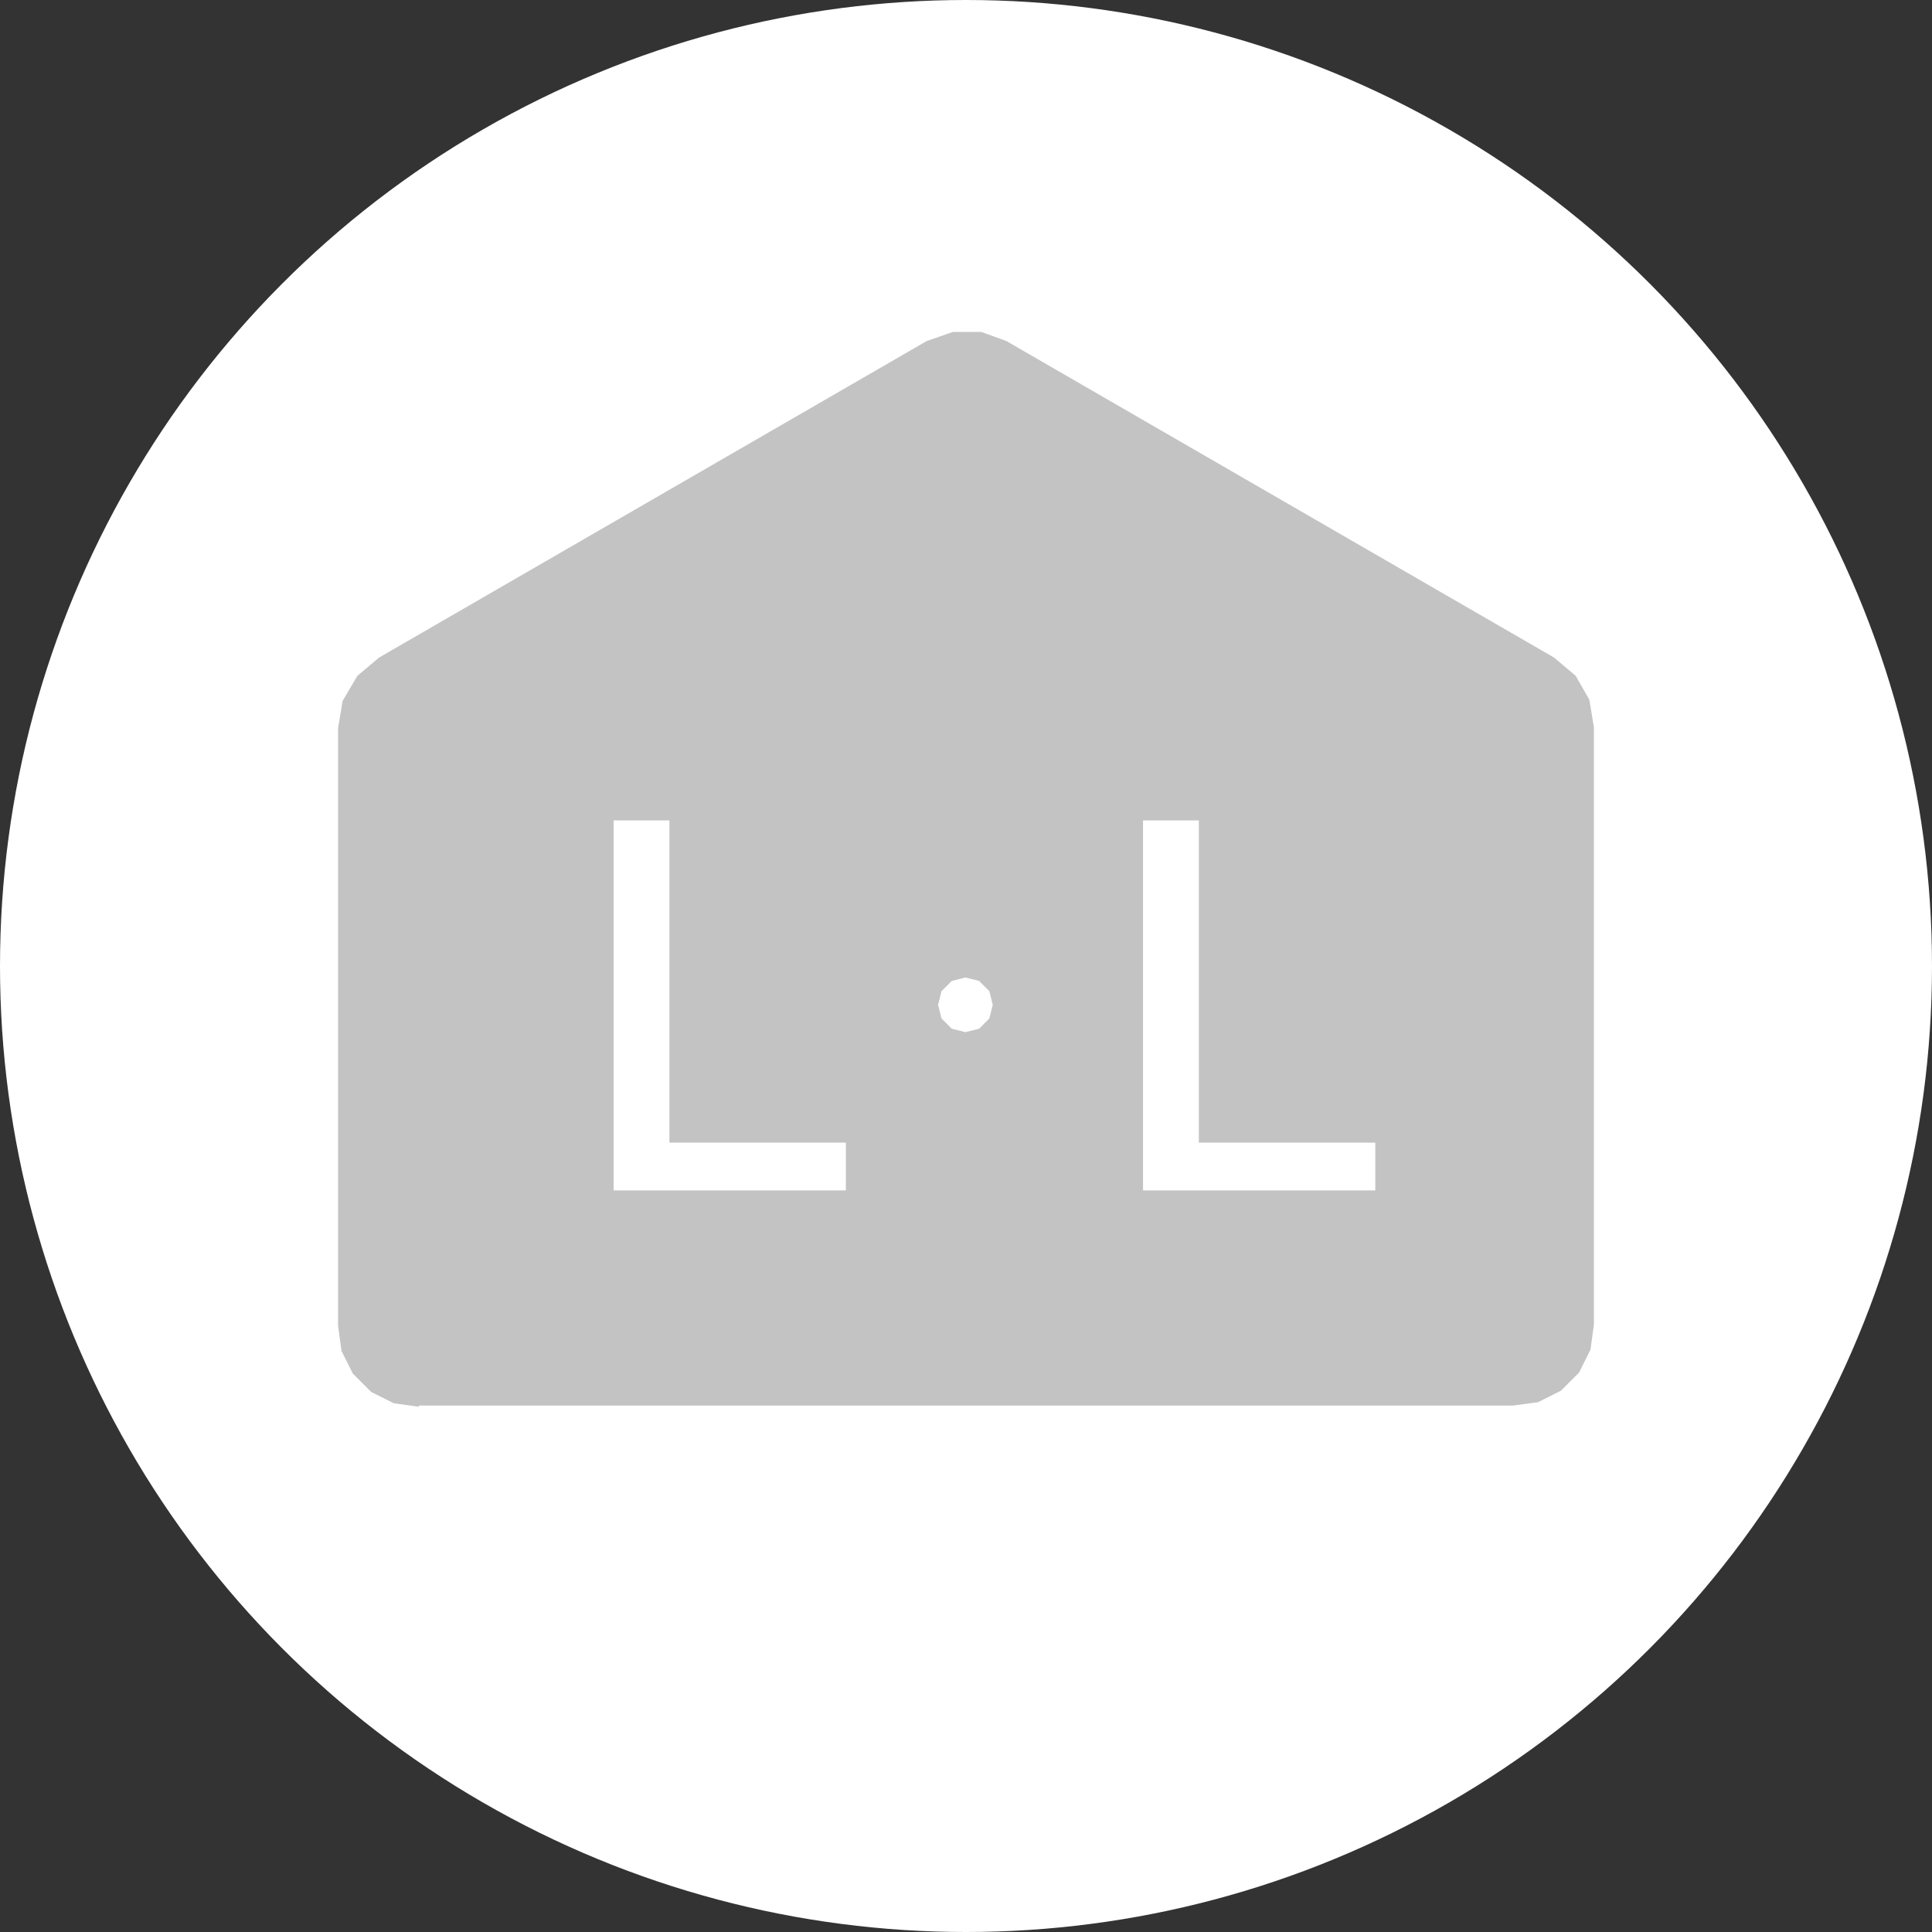 <svg xmlns="http://www.w3.org/2000/svg" version="1.1" xmlns:xlink="http://www.w3.org/1999/xlink" xmlns:svgjs="http://svgjs.dev/svgjs" width="200" height="200"><rect width="100%" height="100%" fill="#333333" stroke="none"/><svg id="SvgjsSvg1001" xmlns="http://www.w3.org/2000/svg" version="1.1" viewBox="0 0 200 200">
  <!-- Generator: Adobe Illustrator 29.2.1, SVG Export Plug-In . SVG Version: 2.1.0 Build 116)  -->
  <circle cx="100" cy="100" r="100" fill="#fff"></circle>
  <path d="M118.327,84.926v38.305h24.044v-4.95h-18.268v-33.354h-5.775M97.112,104.019l.354,1.414,1.061,1.061,1.414.354,1.414-.354,1.061-1.061.354-1.414-.354-1.414-1.061-1.061-1.414-.354-1.414.354-1.061,1.061-.354,1.414M69.297,84.926h-5.775v38.305h24.044v-4.95h-18.268v-33.354M43.368,145.624l-2.593-.354-2.357-1.179-1.886-1.886-1.179-2.357-.354-2.593v-61.877l.471-2.829,1.532-2.593,2.239-1.886,56.691-32.765,2.711-.943h2.947l2.593.943,56.691,32.765,2.239,1.886,1.414,2.475.471,2.829v61.877l-.354,2.593-1.179,2.357-1.886,1.886-2.357,1.179-2.593.354H43.368" fill="#c3c3c3" fill-rule="evenodd"></path>
</svg><style>@media (prefers-color-scheme: light) { :root { filter: none; } }
@media (prefers-color-scheme: dark) { :root { filter: none; } }
</style></svg>